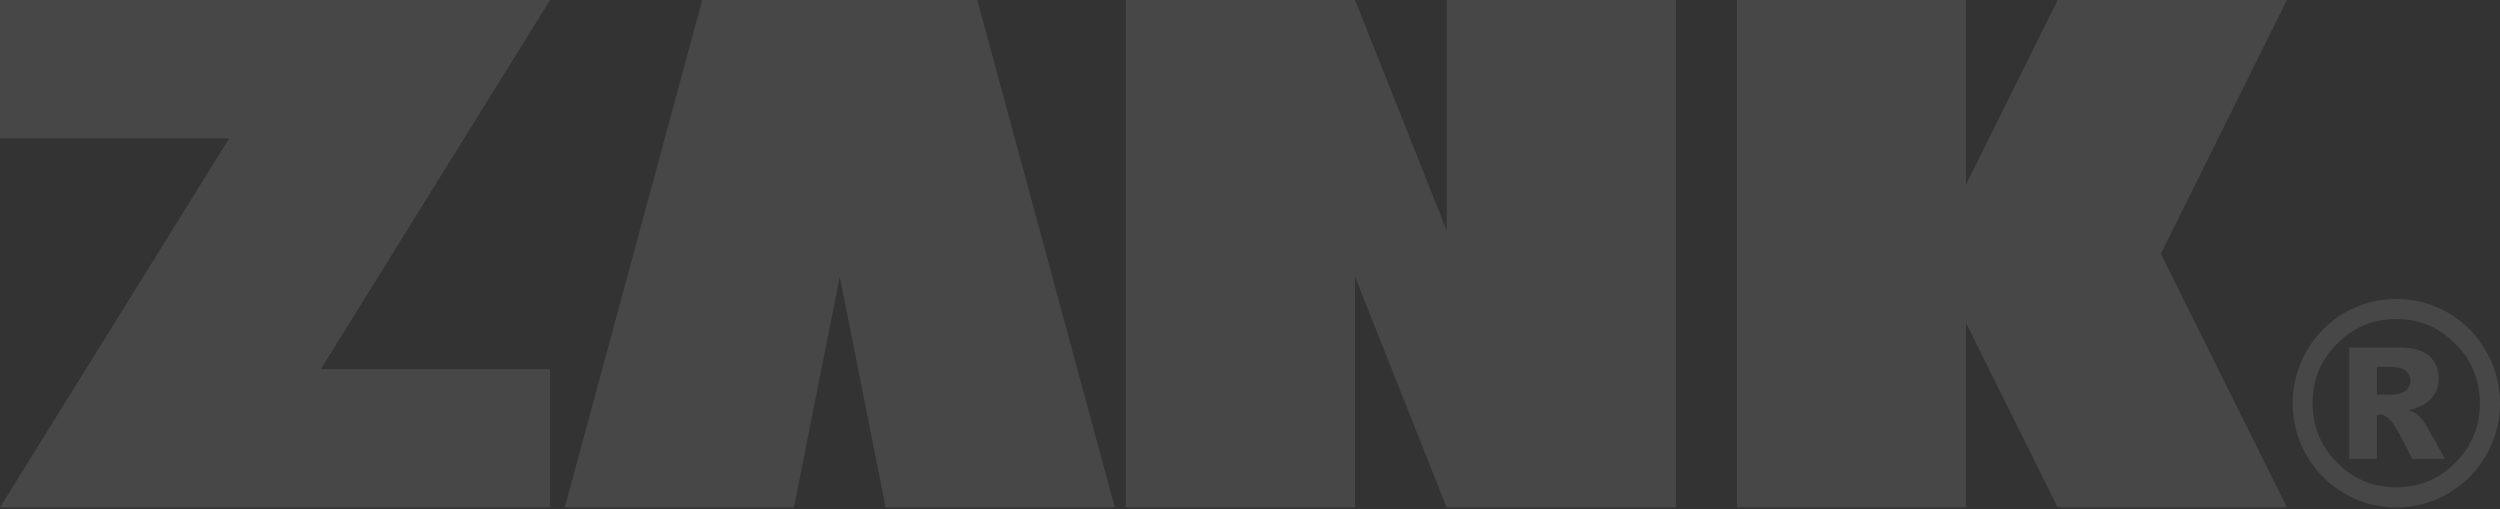 <svg width="815" height="166" viewBox="0 0 815 166" fill="none" xmlns="http://www.w3.org/2000/svg">
<rect x="0" y="0" width="815" height="166" fill="#333333" stroke="none"/>
<path fill-rule="evenodd" clip-rule="evenodd" d="M0 0H179.324L104.606 120.305H179.324V165.42H0L74.718 45.114H0V0ZM228.937 0H318.599L363.432 165.42H288.711L273.77 90.229L258.826 165.42H184.108L228.937 0ZM441.737 90.229V165.42H367.016V0H441.737L471.622 75.191V0H546.343V165.42H471.622L441.737 90.229ZM640.923 105.267V165.42H566.231V0H640.923V60.153L670.811 0H745.532L704.436 82.71L745.532 165.42H670.811L640.923 105.267ZM815 131.443C815 137.52 813.483 143.202 810.449 148.46C807.416 153.718 803.314 157.845 798.089 160.869C792.865 163.922 787.218 165.42 781.179 165.42C775.14 165.42 769.521 163.922 764.325 160.869C759.1 157.845 754.97 153.718 751.937 148.46C748.903 143.202 747.414 137.52 747.414 131.443C747.414 125.394 748.903 119.712 751.937 114.454C754.97 109.168 759.1 105.013 764.325 101.988C769.521 98.964 775.14 97.466 781.179 97.466C787.218 97.466 792.865 98.964 798.089 101.988C803.314 105.013 807.416 109.168 810.449 114.454C813.483 119.712 815 125.394 815 131.443ZM808.427 131.443C808.427 123.867 805.786 117.394 800.449 112.052C795.112 106.681 788.707 103.996 781.179 103.996C773.651 103.996 767.218 106.681 761.909 112.052C756.572 117.394 753.903 123.867 753.903 131.443C753.903 139.019 756.572 145.492 761.909 150.834C767.218 156.205 773.651 158.862 781.179 158.862C788.707 158.862 795.112 156.205 800.449 150.834C805.786 145.492 808.427 139.019 808.427 131.443ZM765.87 113.267H782.022C786.601 113.267 789.887 114.2 791.938 116.065C793.988 117.903 795.028 120.39 795.028 123.5C795.028 125.959 794.241 128.051 792.668 129.832C791.123 131.612 788.651 132.913 785.28 133.705C786.685 134.242 787.696 134.807 788.342 135.4C789.269 136.22 790.224 137.464 791.207 139.103C791.292 139.216 793.23 142.721 797.078 149.619H786.432C782.977 142.693 780.673 138.566 779.494 137.21C778.314 135.853 777.134 135.174 775.954 135.174C775.673 135.174 775.308 135.231 774.859 135.316V149.619H765.87V113.267ZM774.859 128.673H778.735C781.348 128.673 783.173 128.249 784.213 127.401C785.28 126.553 785.814 125.479 785.814 124.122C785.814 122.793 785.308 121.719 784.297 120.871C783.286 120.023 781.544 119.599 779.1 119.599H774.859V128.673Z" fill="white" fill-opacity="0.1"/>
</svg>